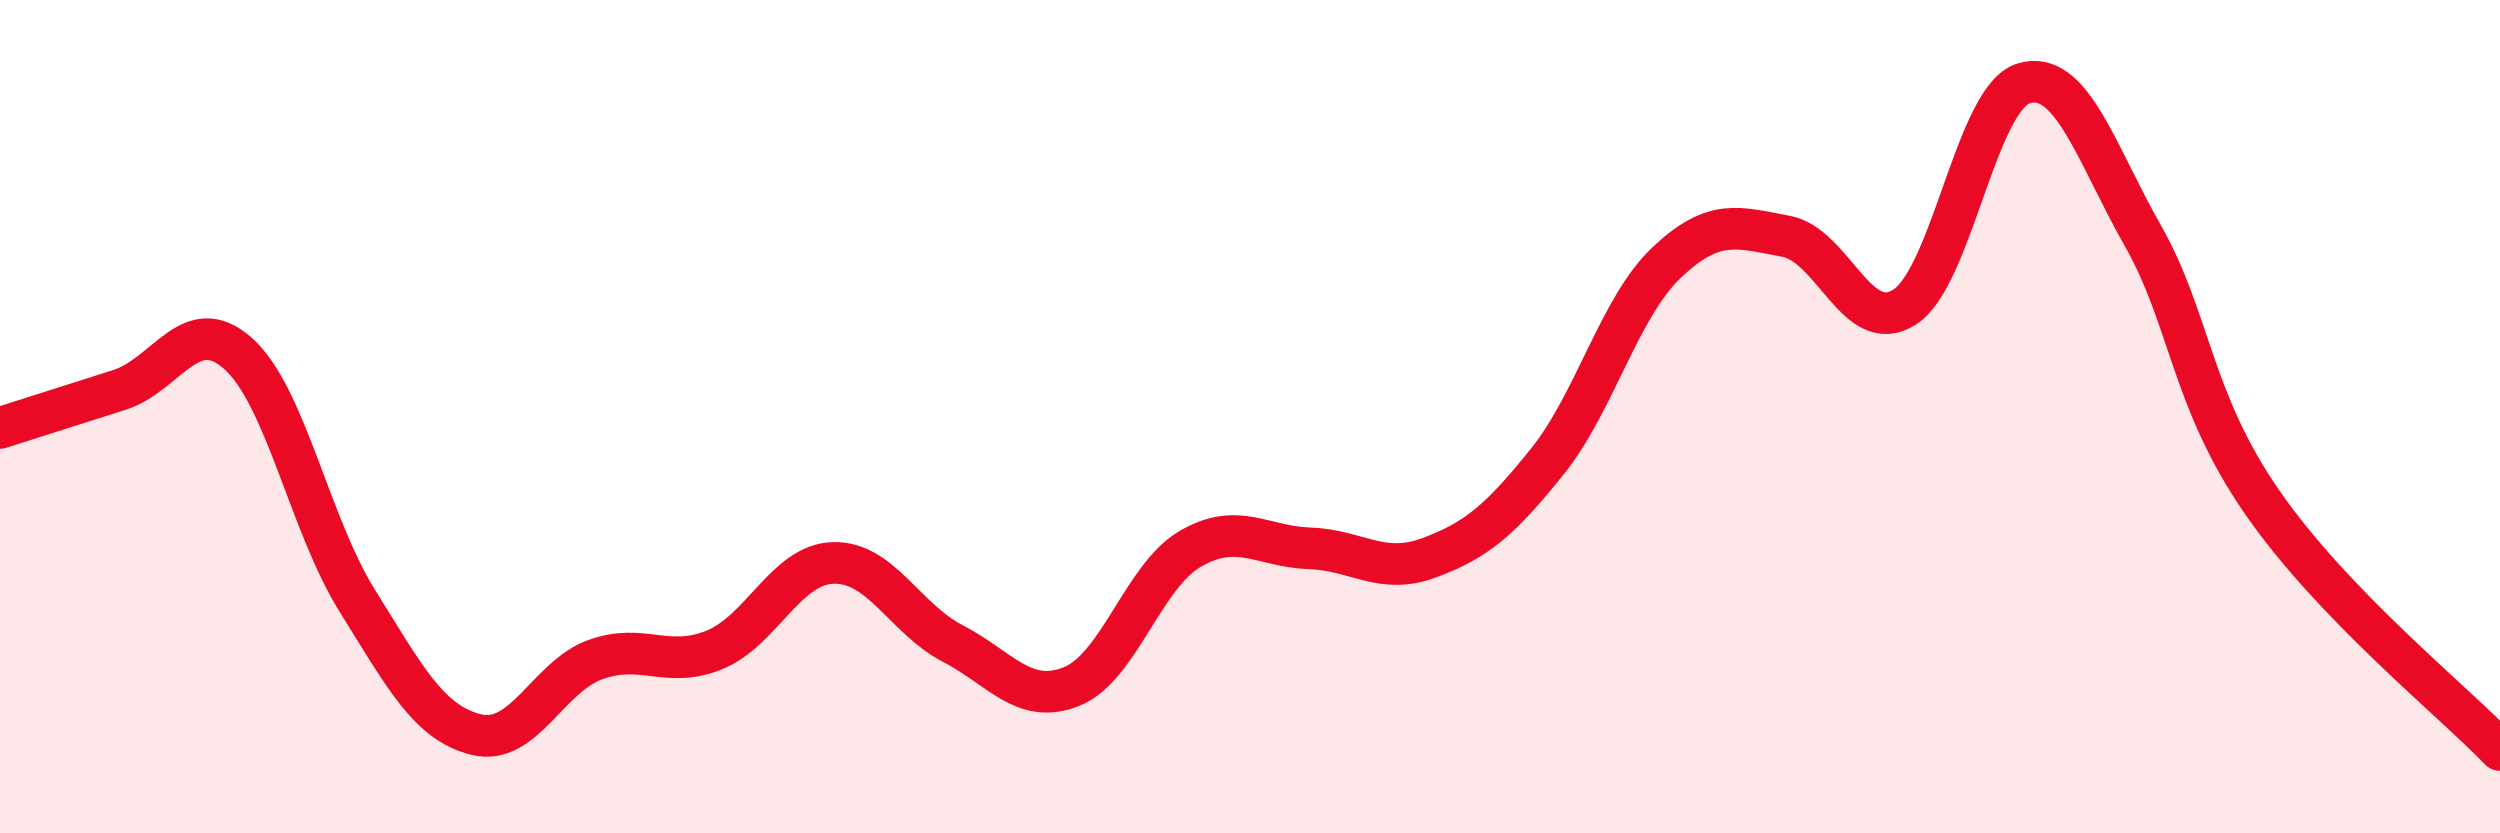 
    <svg width="60" height="20" viewBox="0 0 60 20" xmlns="http://www.w3.org/2000/svg">
      <path
        d="M 0,10.27 C 0.57,10.09 1.72,9.72 2.86,9.36 C 4,9 4.57,7.47 5.71,8.48 C 6.85,9.49 7.43,12.58 8.57,14.41 C 9.71,16.24 10.29,17.35 11.43,17.63 C 12.57,17.91 13.15,16.24 14.29,15.83 C 15.43,15.42 16,16.06 17.14,15.6 C 18.28,15.14 18.86,13.54 20,13.51 C 21.14,13.48 21.72,14.85 22.86,15.44 C 24,16.03 24.57,16.93 25.71,16.48 C 26.85,16.03 27.43,13.83 28.57,13.17 C 29.71,12.51 30.29,13.12 31.43,13.16 C 32.57,13.2 33.15,13.81 34.29,13.39 C 35.43,12.97 36,12.49 37.14,11.07 C 38.28,9.65 38.86,7.38 40,6.3 C 41.14,5.22 41.72,5.46 42.86,5.67 C 44,5.88 44.57,8.1 45.71,7.37 C 46.85,6.64 47.43,2.34 48.57,2 C 49.71,1.66 50.29,3.65 51.43,5.66 C 52.57,7.67 52.58,9.58 54.29,12.05 C 56,14.52 58.86,16.81 60,18L60 20L0 20Z"
        fill="#EB0A25"
        opacity="0.1"
        stroke-linecap="round"
        stroke-linejoin="round"
      />
      <path
        d="M 0,10.27 C 0.57,10.09 1.72,9.72 2.86,9.36 C 4,9 4.57,7.47 5.71,8.48 C 6.85,9.49 7.43,12.58 8.57,14.41 C 9.71,16.24 10.29,17.35 11.43,17.63 C 12.57,17.91 13.15,16.24 14.29,15.83 C 15.43,15.42 16,16.06 17.14,15.6 C 18.28,15.14 18.86,13.54 20,13.51 C 21.14,13.48 21.72,14.85 22.86,15.44 C 24,16.03 24.57,16.93 25.71,16.48 C 26.85,16.03 27.43,13.83 28.57,13.17 C 29.71,12.51 30.29,13.12 31.43,13.16 C 32.57,13.2 33.15,13.81 34.29,13.39 C 35.43,12.97 36,12.49 37.14,11.07 C 38.28,9.65 38.86,7.38 40,6.3 C 41.14,5.22 41.72,5.46 42.86,5.67 C 44,5.88 44.57,8.1 45.71,7.37 C 46.85,6.64 47.43,2.34 48.57,2 C 49.71,1.66 50.29,3.65 51.43,5.66 C 52.57,7.67 52.58,9.58 54.29,12.05 C 56,14.52 58.86,16.81 60,18"
        stroke="#EB0A25"
        stroke-width="1"
        fill="none"
        stroke-linecap="round"
        stroke-linejoin="round"
      />
    </svg>
  